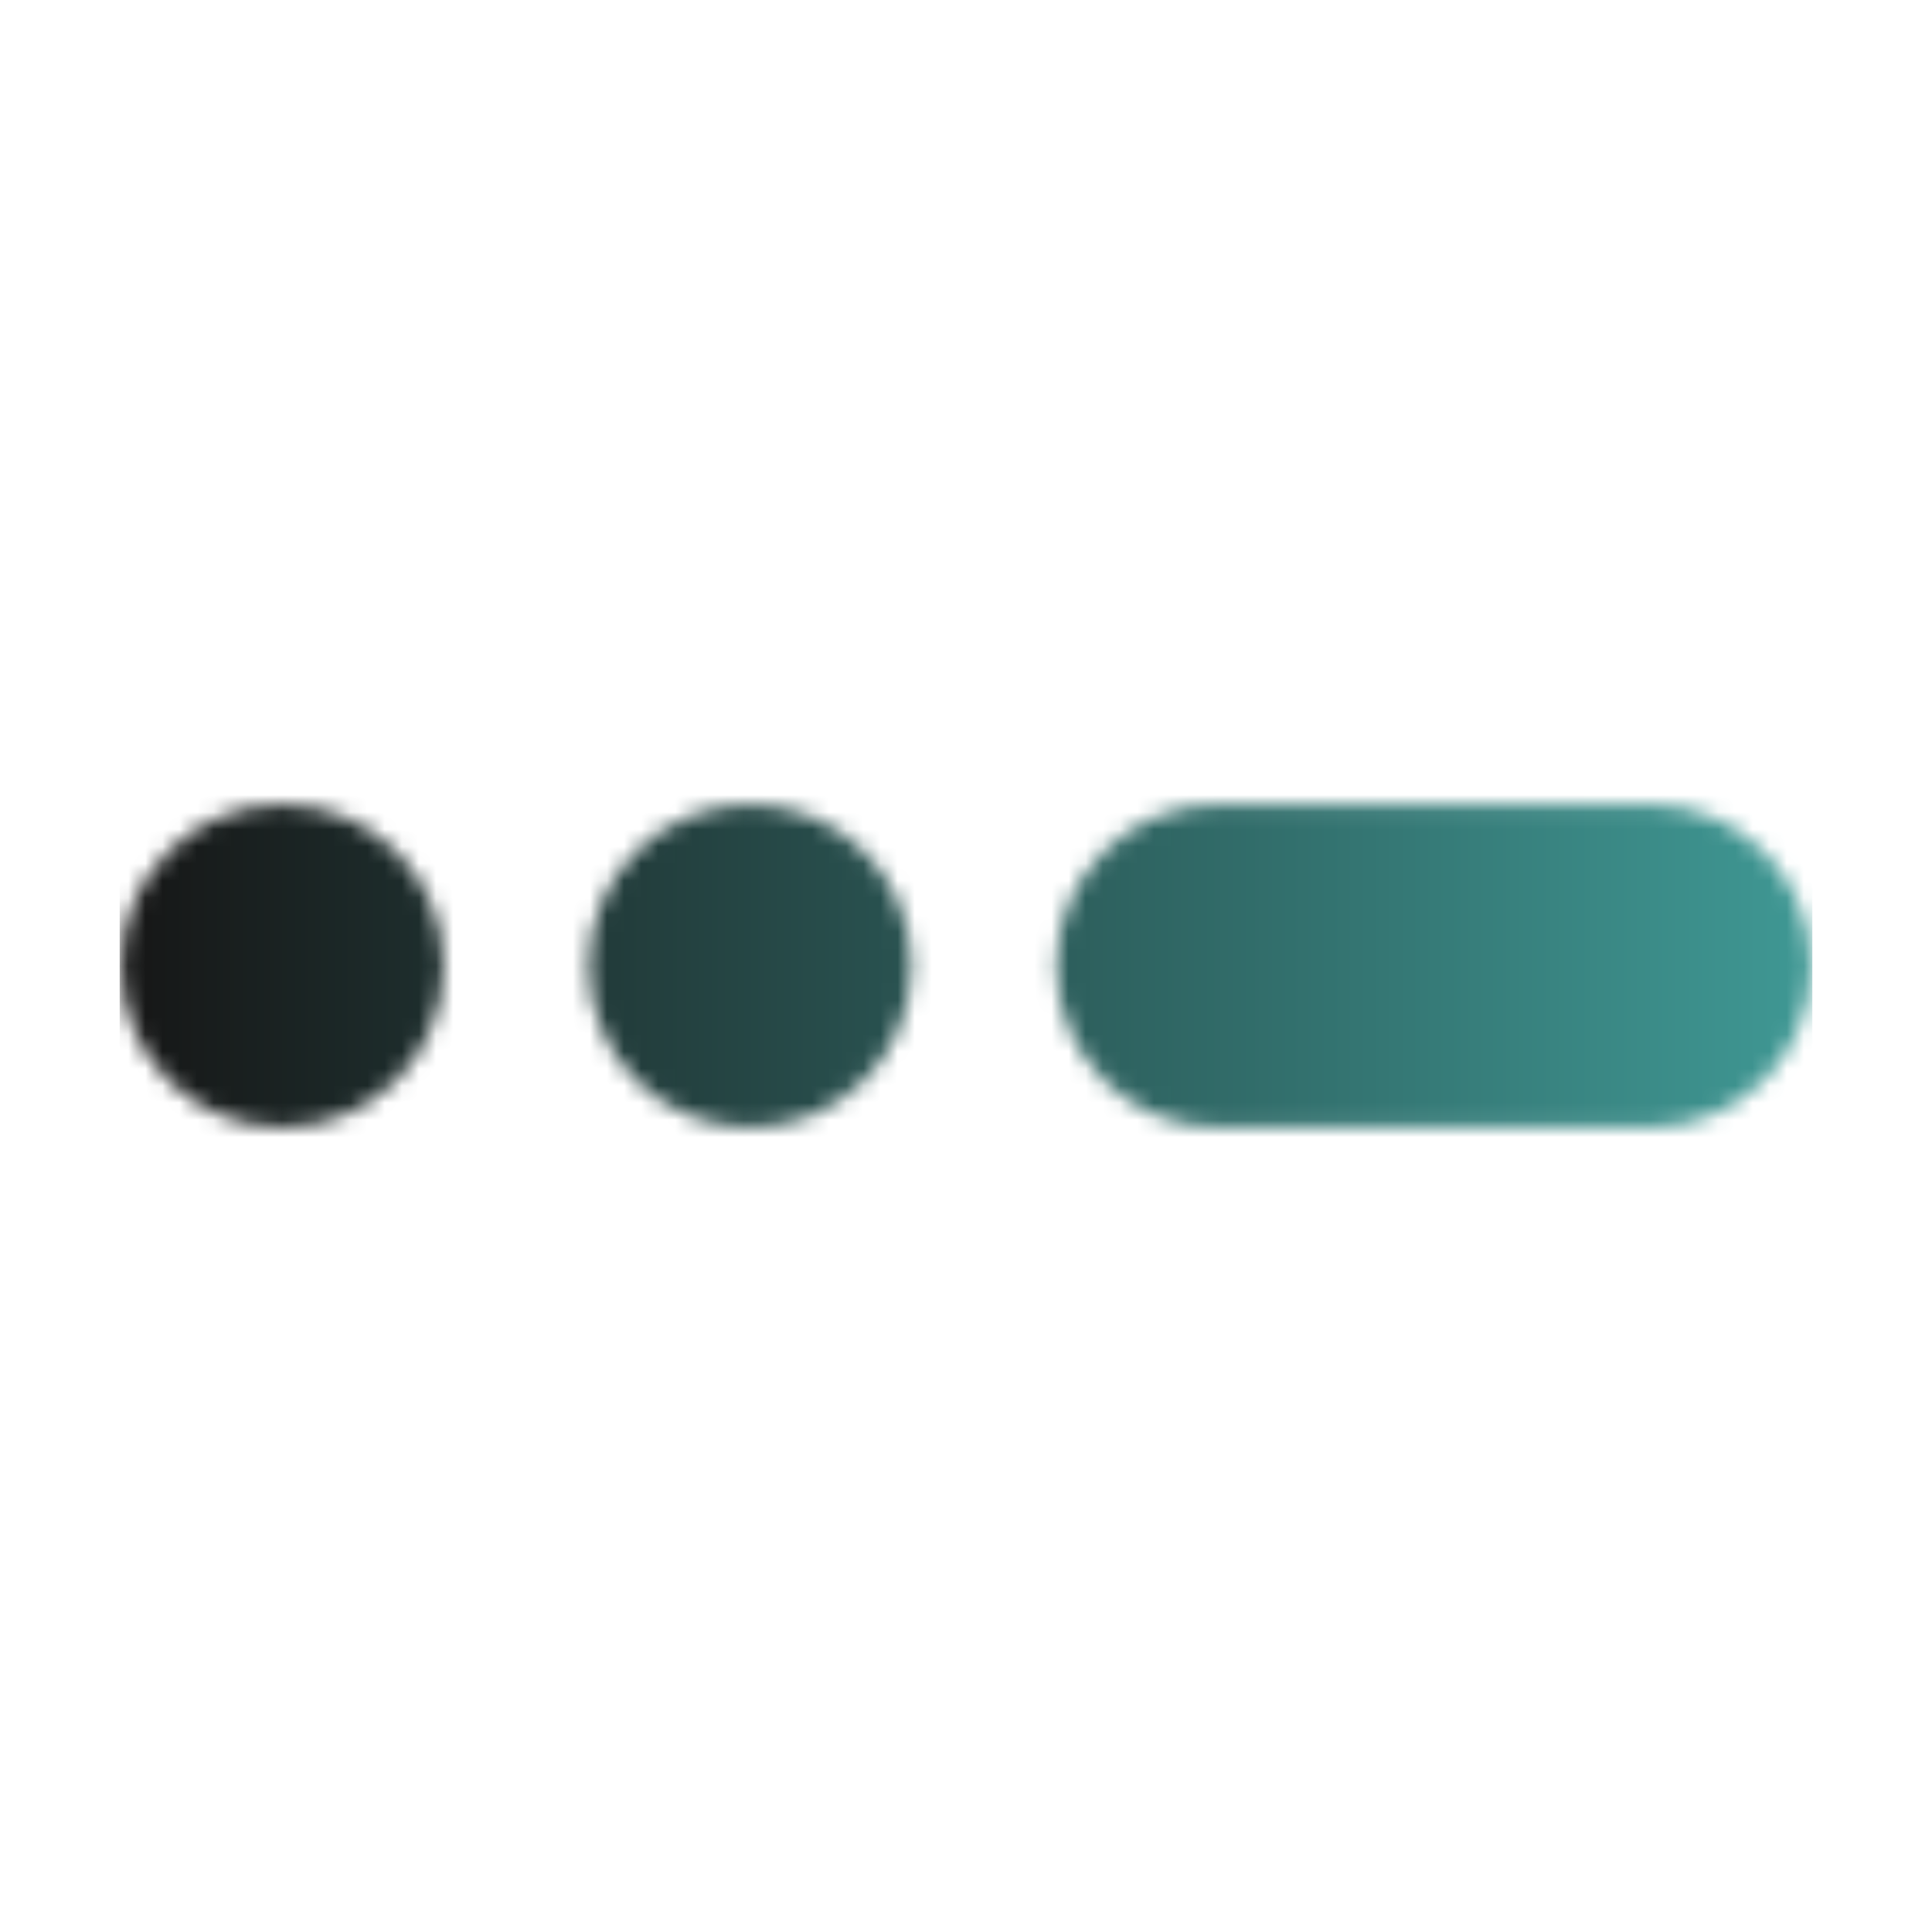 <svg width="113" height="113" viewBox="0 0 113 113" fill="none" xmlns="http://www.w3.org/2000/svg">
<mask id="mask0_223_58" style="mask-type:alpha" maskUnits="userSpaceOnUse" x="61" y="47" width="45" height="19">
<path d="M96.488 47.056H71.238C66.021 47.056 61.791 51.284 61.791 56.5C61.791 61.716 66.021 65.944 71.238 65.944H96.488C101.705 65.944 105.935 61.716 105.935 56.5C105.935 51.284 101.705 47.056 96.488 47.056Z" fill="#161616"/>
</mask>
<g mask="url(#mask0_223_58)">
<rect x="7" y="35" width="99" height="42" fill="url(#paint0_linear_223_58)"/>
</g>
<mask id="mask1_223_58" style="mask-type:alpha" maskUnits="userSpaceOnUse" x="7" y="47" width="19" height="19">
<path d="M25.953 56.5C25.953 51.284 21.725 47.056 16.509 47.056C11.293 47.056 7.065 51.284 7.065 56.5C7.065 61.716 11.293 65.944 16.509 65.944C21.725 65.944 25.953 61.716 25.953 56.5Z" fill="#161616"/>
</mask>
<g mask="url(#mask1_223_58)">
<rect x="7" y="35" width="99" height="42" fill="url(#paint1_linear_223_58)"/>
</g>
<mask id="mask2_223_58" style="mask-type:alpha" maskUnits="userSpaceOnUse" x="34" y="47" width="20" height="19">
<path d="M53.316 56.5C53.316 51.284 49.088 47.056 43.872 47.056C38.656 47.056 34.428 51.284 34.428 56.5C34.428 61.716 38.656 65.944 43.872 65.944C49.088 65.944 53.316 61.716 53.316 56.5Z" fill="#161616"/>
</mask>
<g mask="url(#mask2_223_58)">
<rect x="7" y="35" width="99" height="42" fill="url(#paint2_linear_223_58)"/>
</g>
<defs>
<linearGradient id="paint0_linear_223_58" x1="7" y1="56" x2="106" y2="56" gradientUnits="userSpaceOnUse">
<stop stop-color="#161616"/>
<stop offset="1" stop-color="#3F9894"/>
</linearGradient>
<linearGradient id="paint1_linear_223_58" x1="7" y1="56" x2="106" y2="56" gradientUnits="userSpaceOnUse">
<stop stop-color="#161616"/>
<stop offset="1" stop-color="#3F9894"/>
</linearGradient>
<linearGradient id="paint2_linear_223_58" x1="7" y1="56" x2="106" y2="56" gradientUnits="userSpaceOnUse">
<stop stop-color="#161616"/>
<stop offset="1" stop-color="#3F9894"/>
</linearGradient>
</defs>
</svg>
